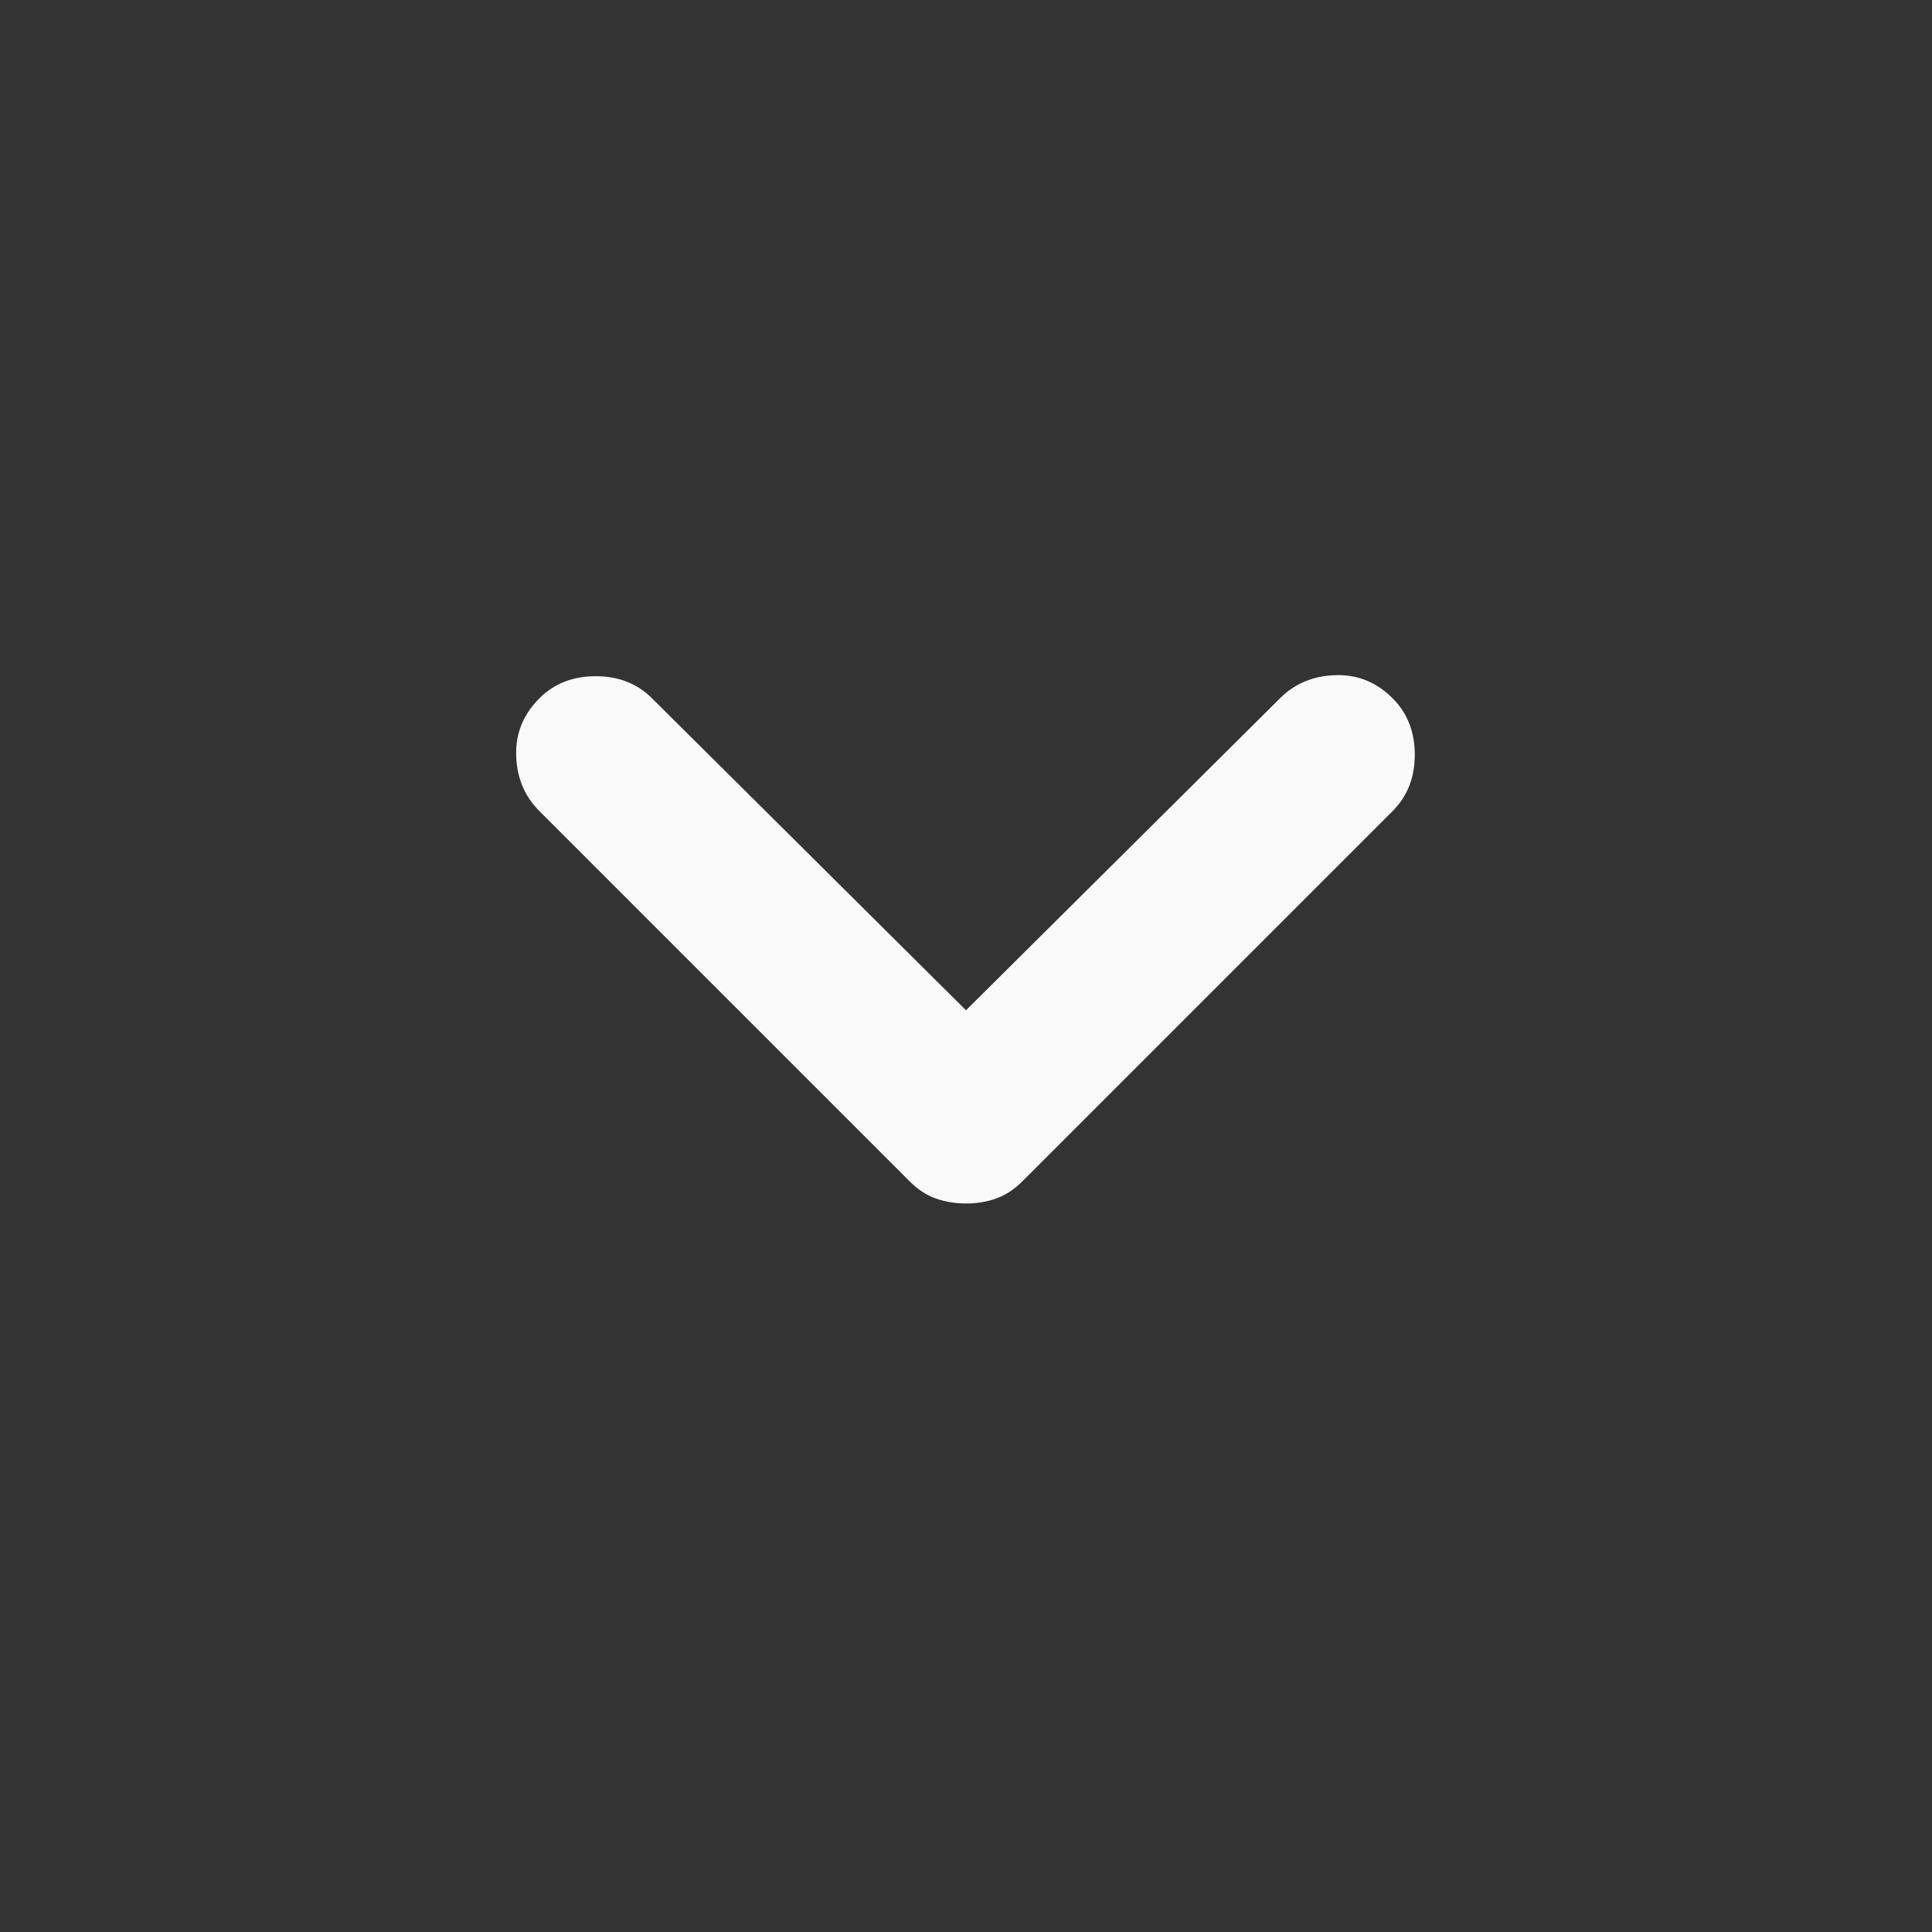 <svg xmlns="http://www.w3.org/2000/svg" width="24" height="24" viewBox="0 0 24 24"><rect x="0" y="0" width="24" height="24" fill="#333333" stroke="none"/><path fill="#f9f9f9" d="M12 14.95q-.2 0-.375-.062t-.325-.213l-4.6-4.6q-.275-.275-.288-.687t.288-.713q.275-.275.7-.275t.7.275L12 12.55l3.9-3.875q.275-.275.688-.288t.712.288q.275.275.275.7t-.275.7l-4.6 4.6q-.15.15-.325.213T12 14.95"/></svg>